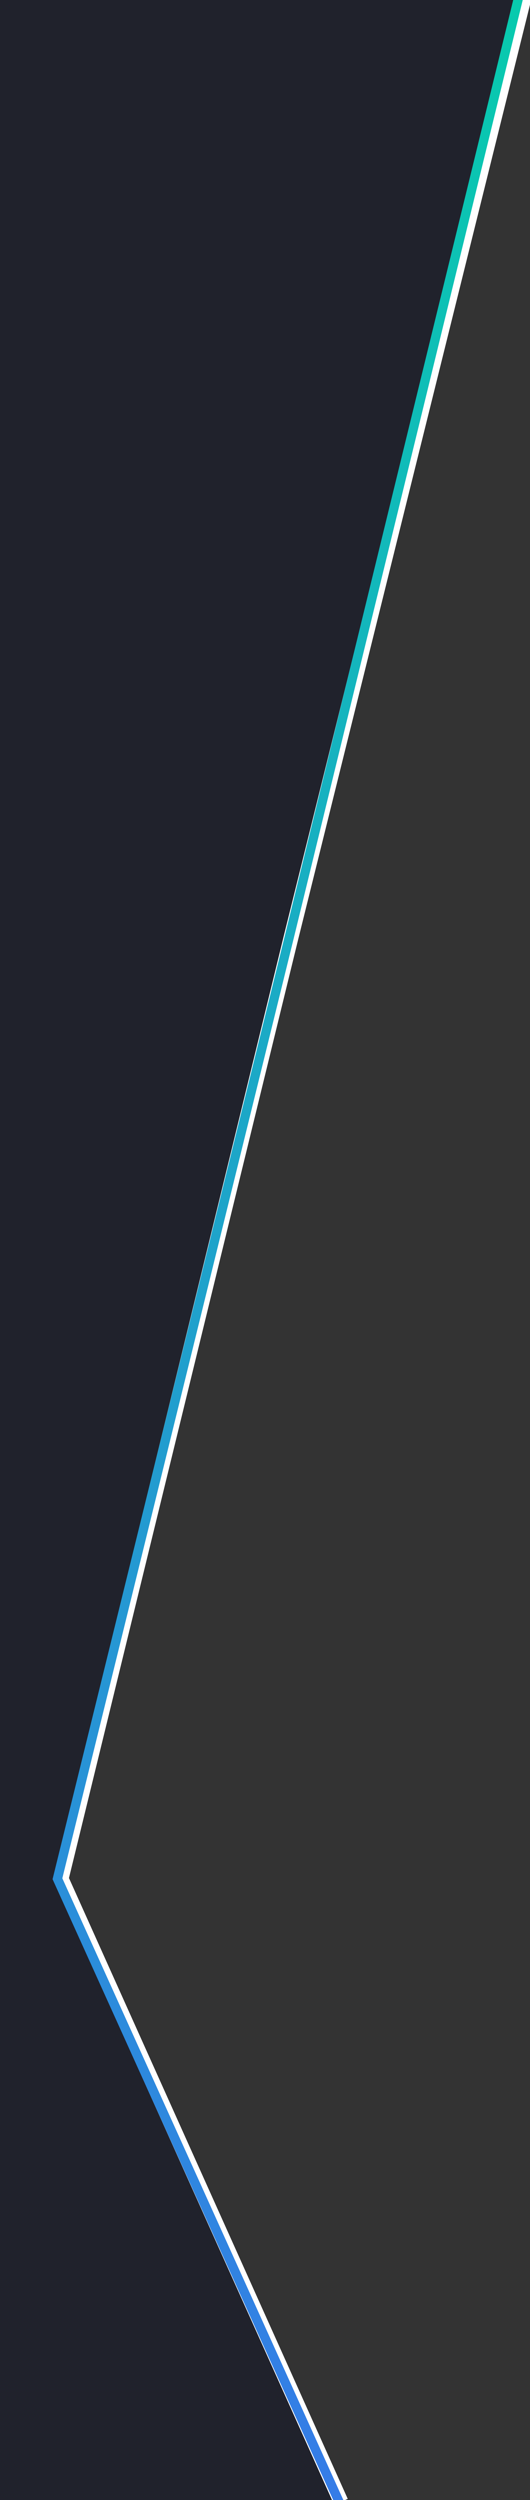<svg width="143" height="674" viewBox="0 0 143 674" fill="none" xmlns="http://www.w3.org/2000/svg">
<rect x="0" y="0" width="143" height="674" fill="#333333" stroke="none"/>
<path d="M0 674H93.69L17.035 505.5L80.017 252.75L143 0H0L0 674Z" fill="#20222C"/>
<path d="M92 674.5L16.5 506.5L78.517 252.75L141.5 -1" stroke="white" stroke-width="4"/>
<path d="M91.5 674.5L15.5 506.5L78.017 252.75L140 -1" stroke="url(#paint0_linear_4_30)" stroke-width="2.5"/>
<defs>
<linearGradient id="paint0_linear_4_30" x1="78.5" y1="-4.75778e-07" x2="78.5" y2="674" gradientUnits="userSpaceOnUse">
<stop stop-color="#08CAAE"/>
<stop offset="1" stop-color="#357CE7"/>
</linearGradient>
</defs>
</svg>
